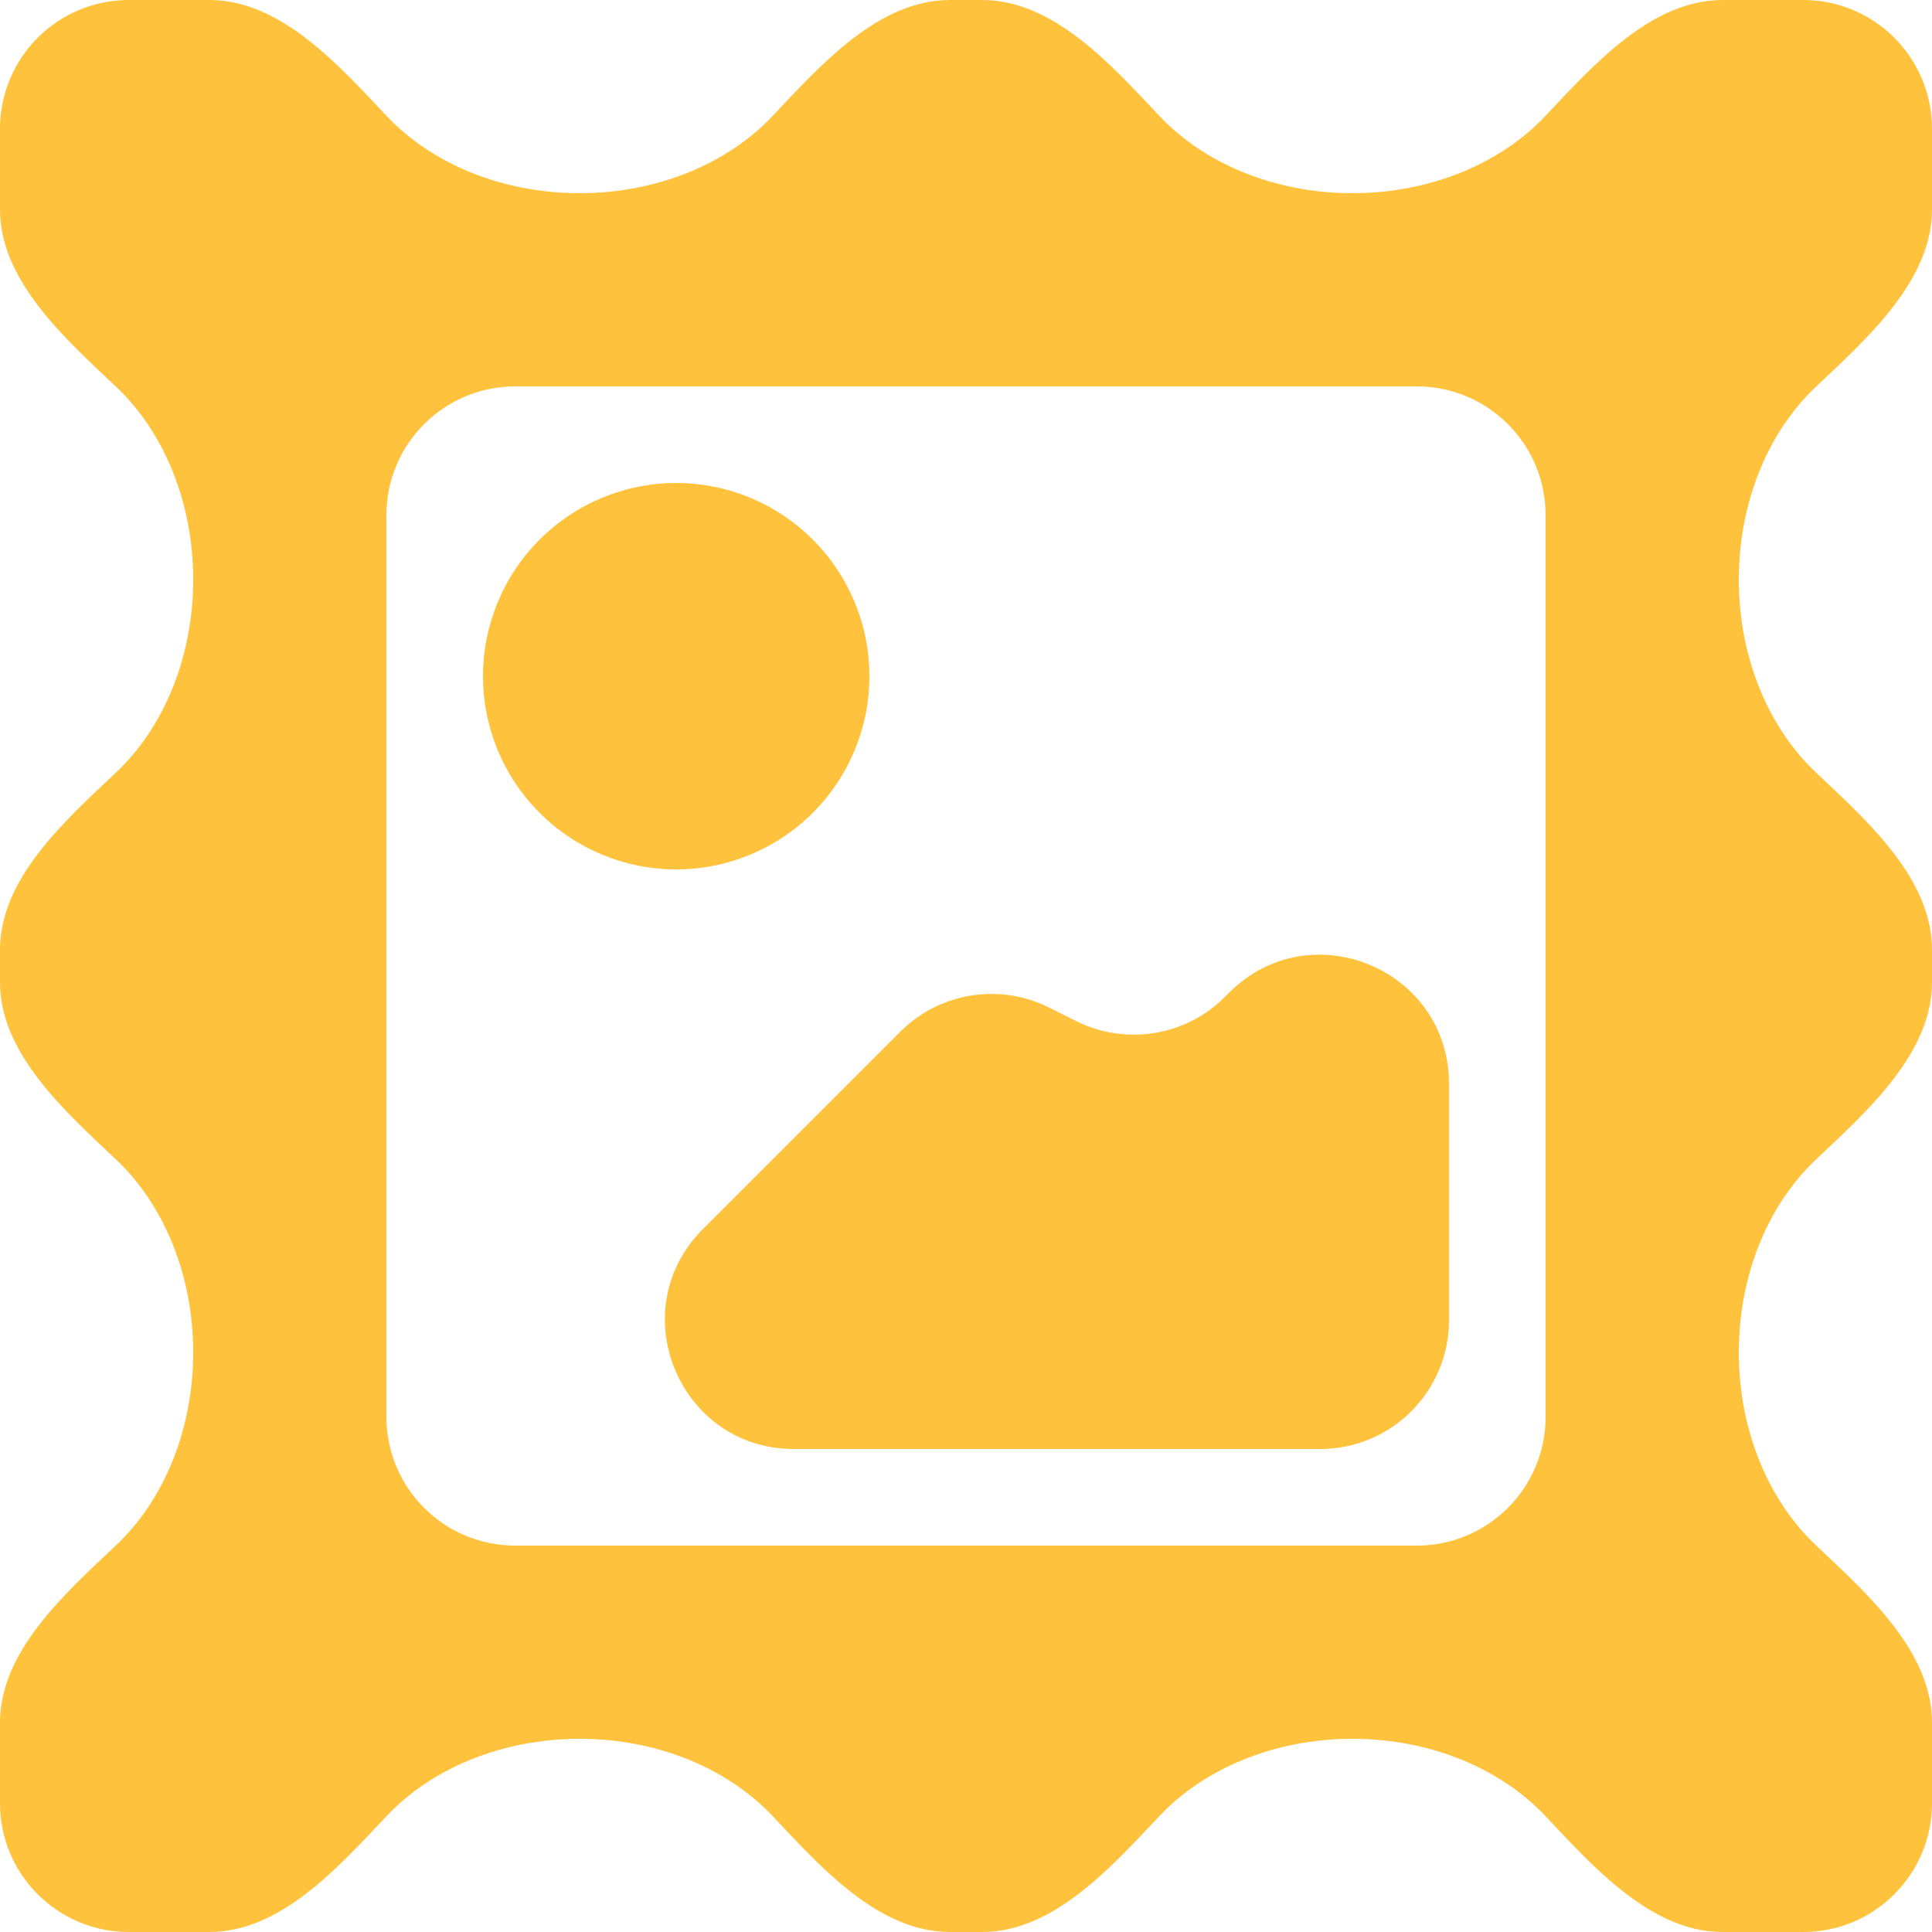 <?xml version="1.0" encoding="UTF-8"?> <svg xmlns="http://www.w3.org/2000/svg" width="30" height="30" viewBox="0 0 30 30" fill="none"> <path d="M2 0C0.895 0 0 0.895 0 2V3.25C0 4.355 0.997 5.246 1.801 6.004C2.528 6.688 3 7.776 3 9C3 10.224 2.528 11.312 1.801 11.996C0.997 12.754 0 13.645 0 14.75V15.25C0 16.355 0.997 17.246 1.801 18.004C2.528 18.688 3 19.776 3 21C3 22.224 2.528 23.312 1.801 23.996C0.997 24.754 0 25.645 0 26.75V28C0 29.105 0.895 30 2 30H3.25C4.355 30 5.246 29.003 6.004 28.199C6.688 27.472 7.776 27 9 27C10.224 27 11.312 27.472 11.996 28.199C12.754 29.003 13.645 30 14.75 30H15.25C16.355 30 17.246 29.003 18.004 28.199C18.688 27.472 19.776 27 21 27C22.224 27 23.312 27.472 23.996 28.199C24.754 29.003 25.645 30 26.75 30H28C29.105 30 30 29.105 30 28V26.75C30 25.645 29.003 24.754 28.199 23.996C27.472 23.312 27 22.224 27 21C27 19.776 27.472 18.688 28.199 18.004C29.003 17.246 30 16.355 30 15.25V14.75C30 13.645 29.003 12.754 28.199 11.996C27.472 11.312 27 10.224 27 9C27 7.776 27.472 6.688 28.199 6.004C29.003 5.246 30 4.355 30 3.25V2C30 0.895 29.105 0 28 0H26.75C25.645 0 24.754 0.997 23.996 1.801C23.312 2.528 22.224 3 21 3C19.776 3 18.688 2.528 18.004 1.801C17.246 0.997 16.355 0 15.25 0H14.75C13.645 0 12.754 0.997 11.996 1.801C11.312 2.528 10.224 3 9 3C7.776 3 6.688 2.528 6.004 1.801C5.246 0.997 4.355 0 3.25 0H2ZM6 8C6 6.895 6.895 6 8 6H22C23.105 6 24 6.895 24 8V22C24 23.105 23.105 24 22 24H8C6.895 24 6 23.105 6 22V8ZM10.5 7.5C9.704 7.5 8.941 7.816 8.379 8.379C7.816 8.941 7.5 9.704 7.5 10.5C7.5 11.296 7.816 12.059 8.379 12.621C8.941 13.184 9.704 13.5 10.5 13.5C11.296 13.5 12.059 13.184 12.621 12.621C13.184 12.059 13.5 11.296 13.5 10.5C13.5 9.704 13.184 8.941 12.621 8.379C12.059 7.816 11.296 7.5 10.5 7.5ZM22.5 16.828C22.5 15.047 20.346 14.154 19.086 15.414L19.019 15.481C18.411 16.089 17.481 16.24 16.711 15.855L16.289 15.645C15.519 15.26 14.589 15.411 13.981 16.019L10.914 19.086C9.654 20.346 10.547 22.5 12.328 22.5H20.5C21.605 22.5 22.5 21.605 22.5 20.5V16.828Z" fill="#FFC23C"></path> </svg> 